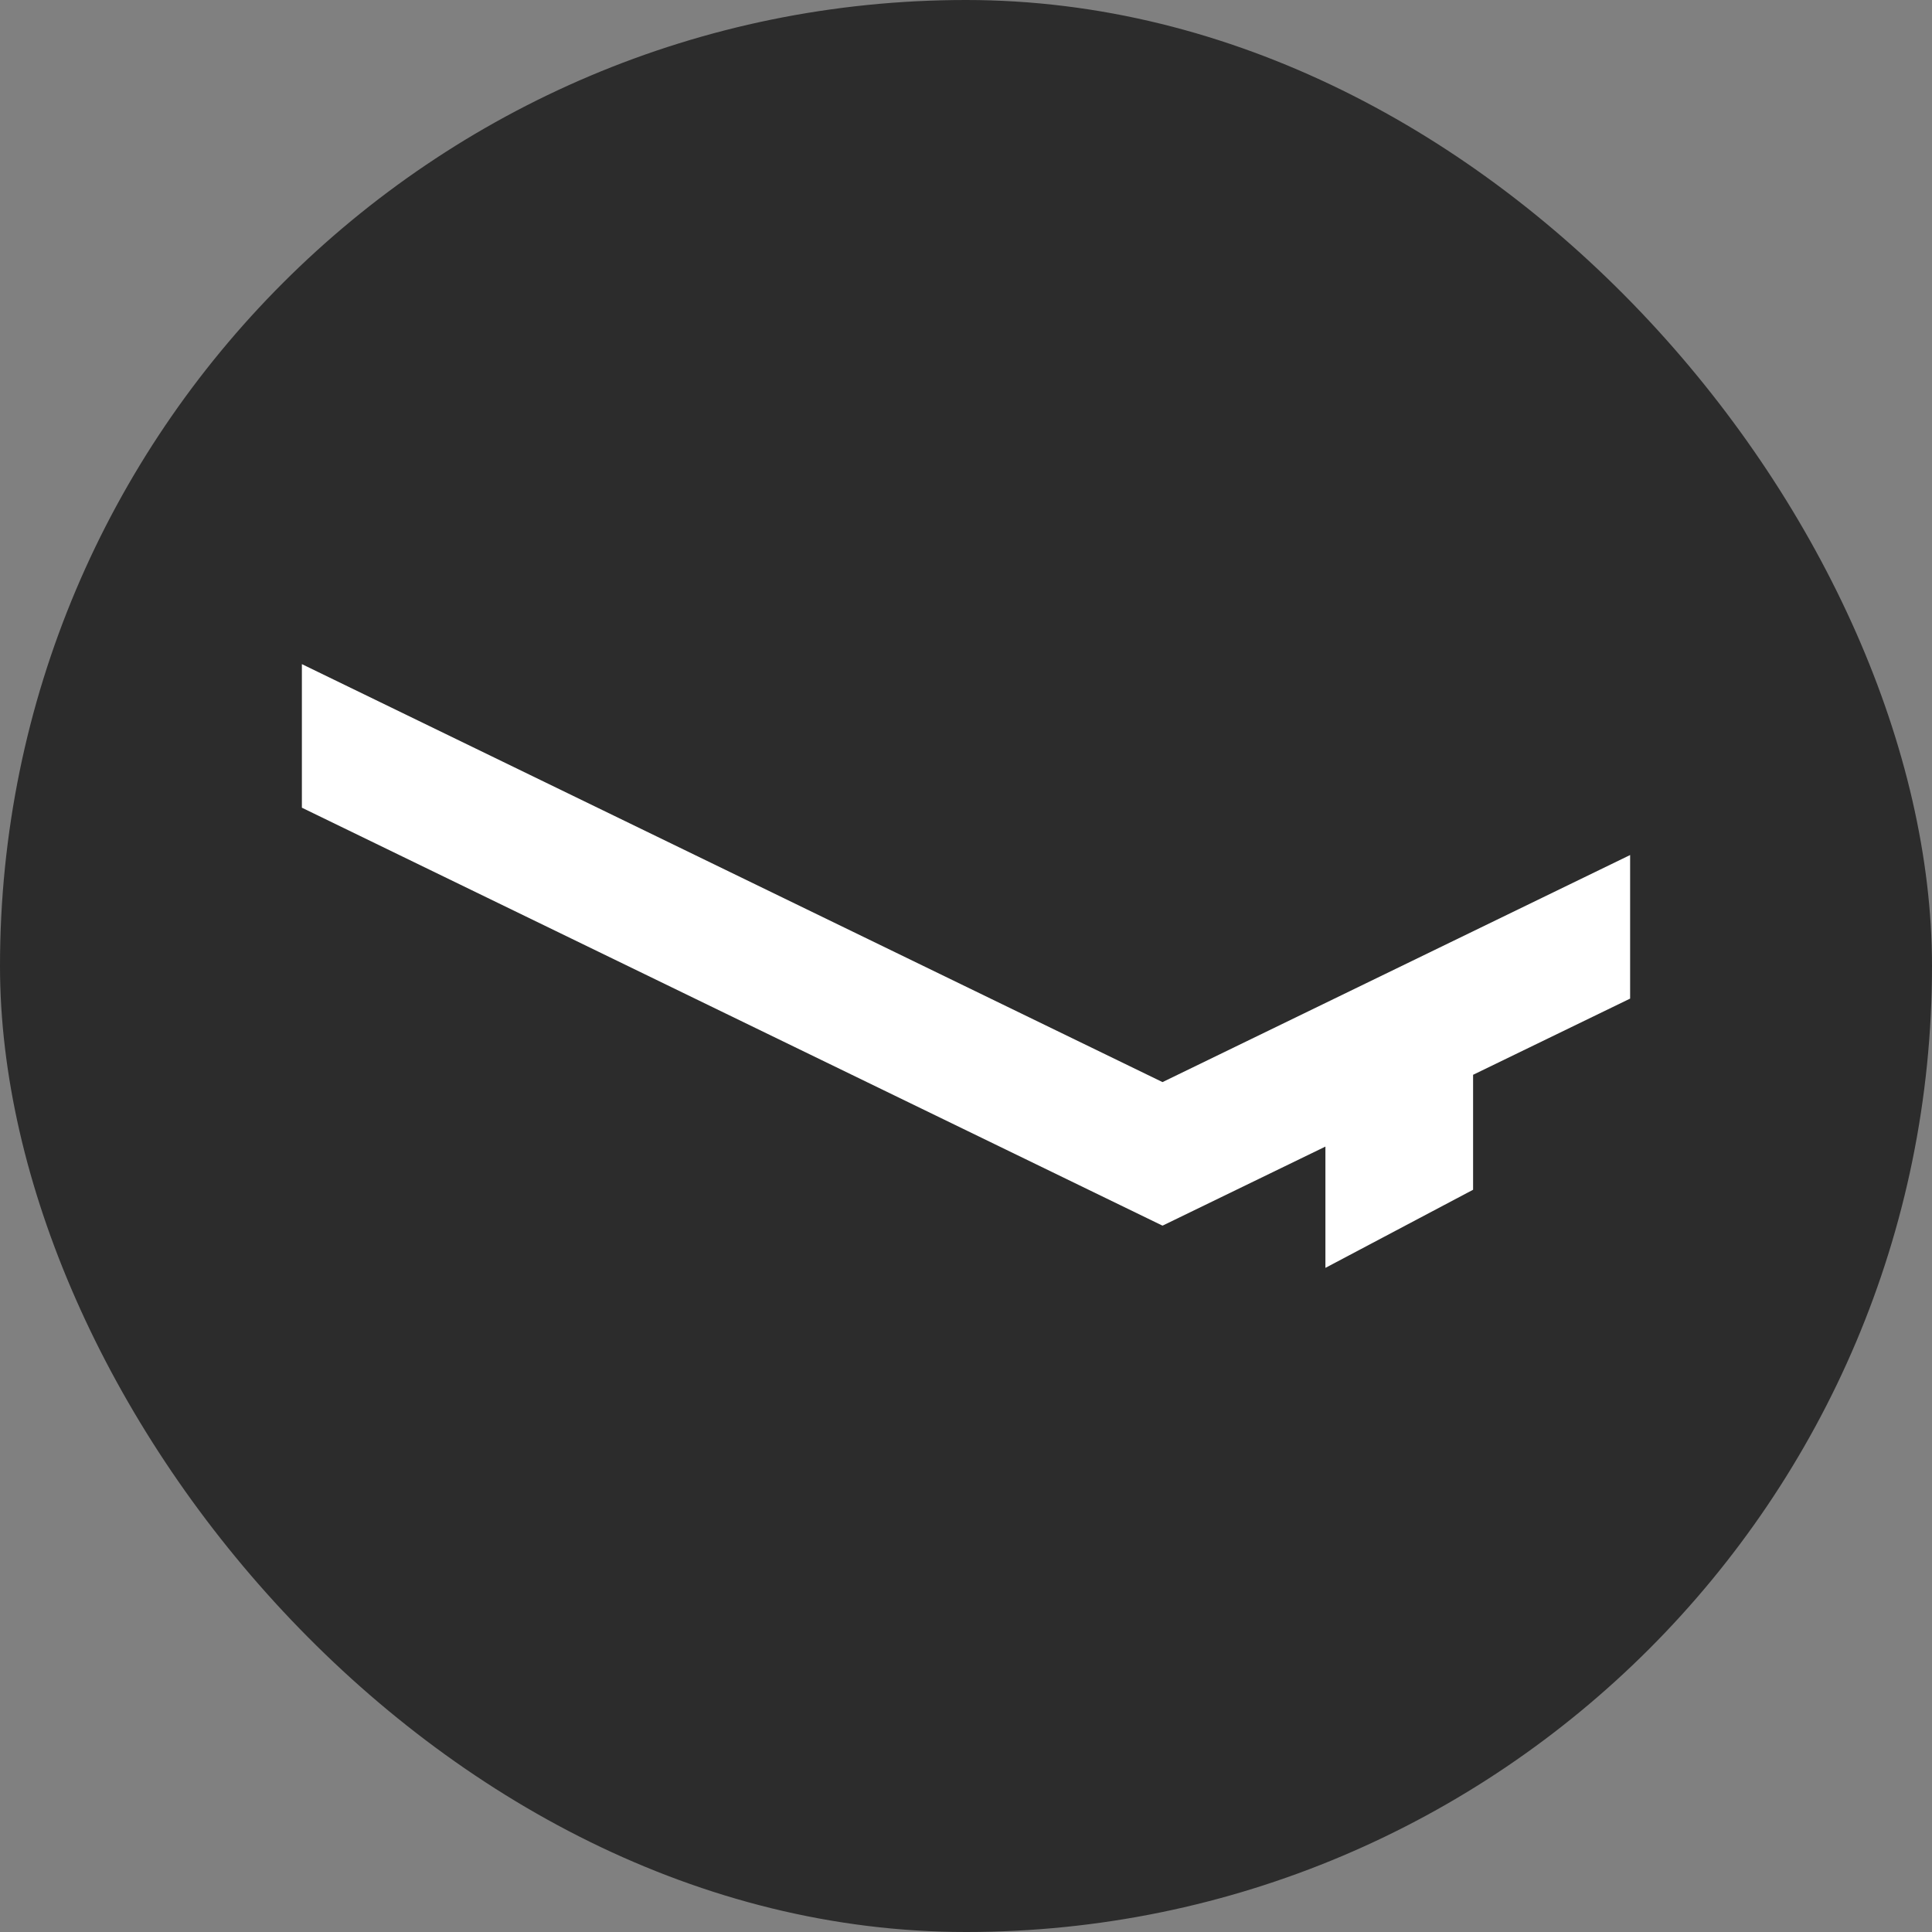 <?xml version="1.0" encoding="UTF-8"?> <svg xmlns="http://www.w3.org/2000/svg" width="32" height="32" viewBox="0 0 32 32" fill="none"><rect x="0" y="0" width="32" height="32" fill="#808080" stroke="none"/><g clip-path="url(#clip0_631_3728)"><rect width="32" height="32" rx="16" fill="#2C2C2C"></rect><path d="M5 11V13.378L19.239 20.293L19.255 20.3L19.271 20.293L21.953 18.991V21L24.399 19.706V17.802L27 16.54V14.162L19.255 17.923L5 11Z" fill="white"></path></g><defs><clipPath id="clip0_631_3728"><rect width="32" height="32" fill="white"></rect></clipPath></defs></svg> 
